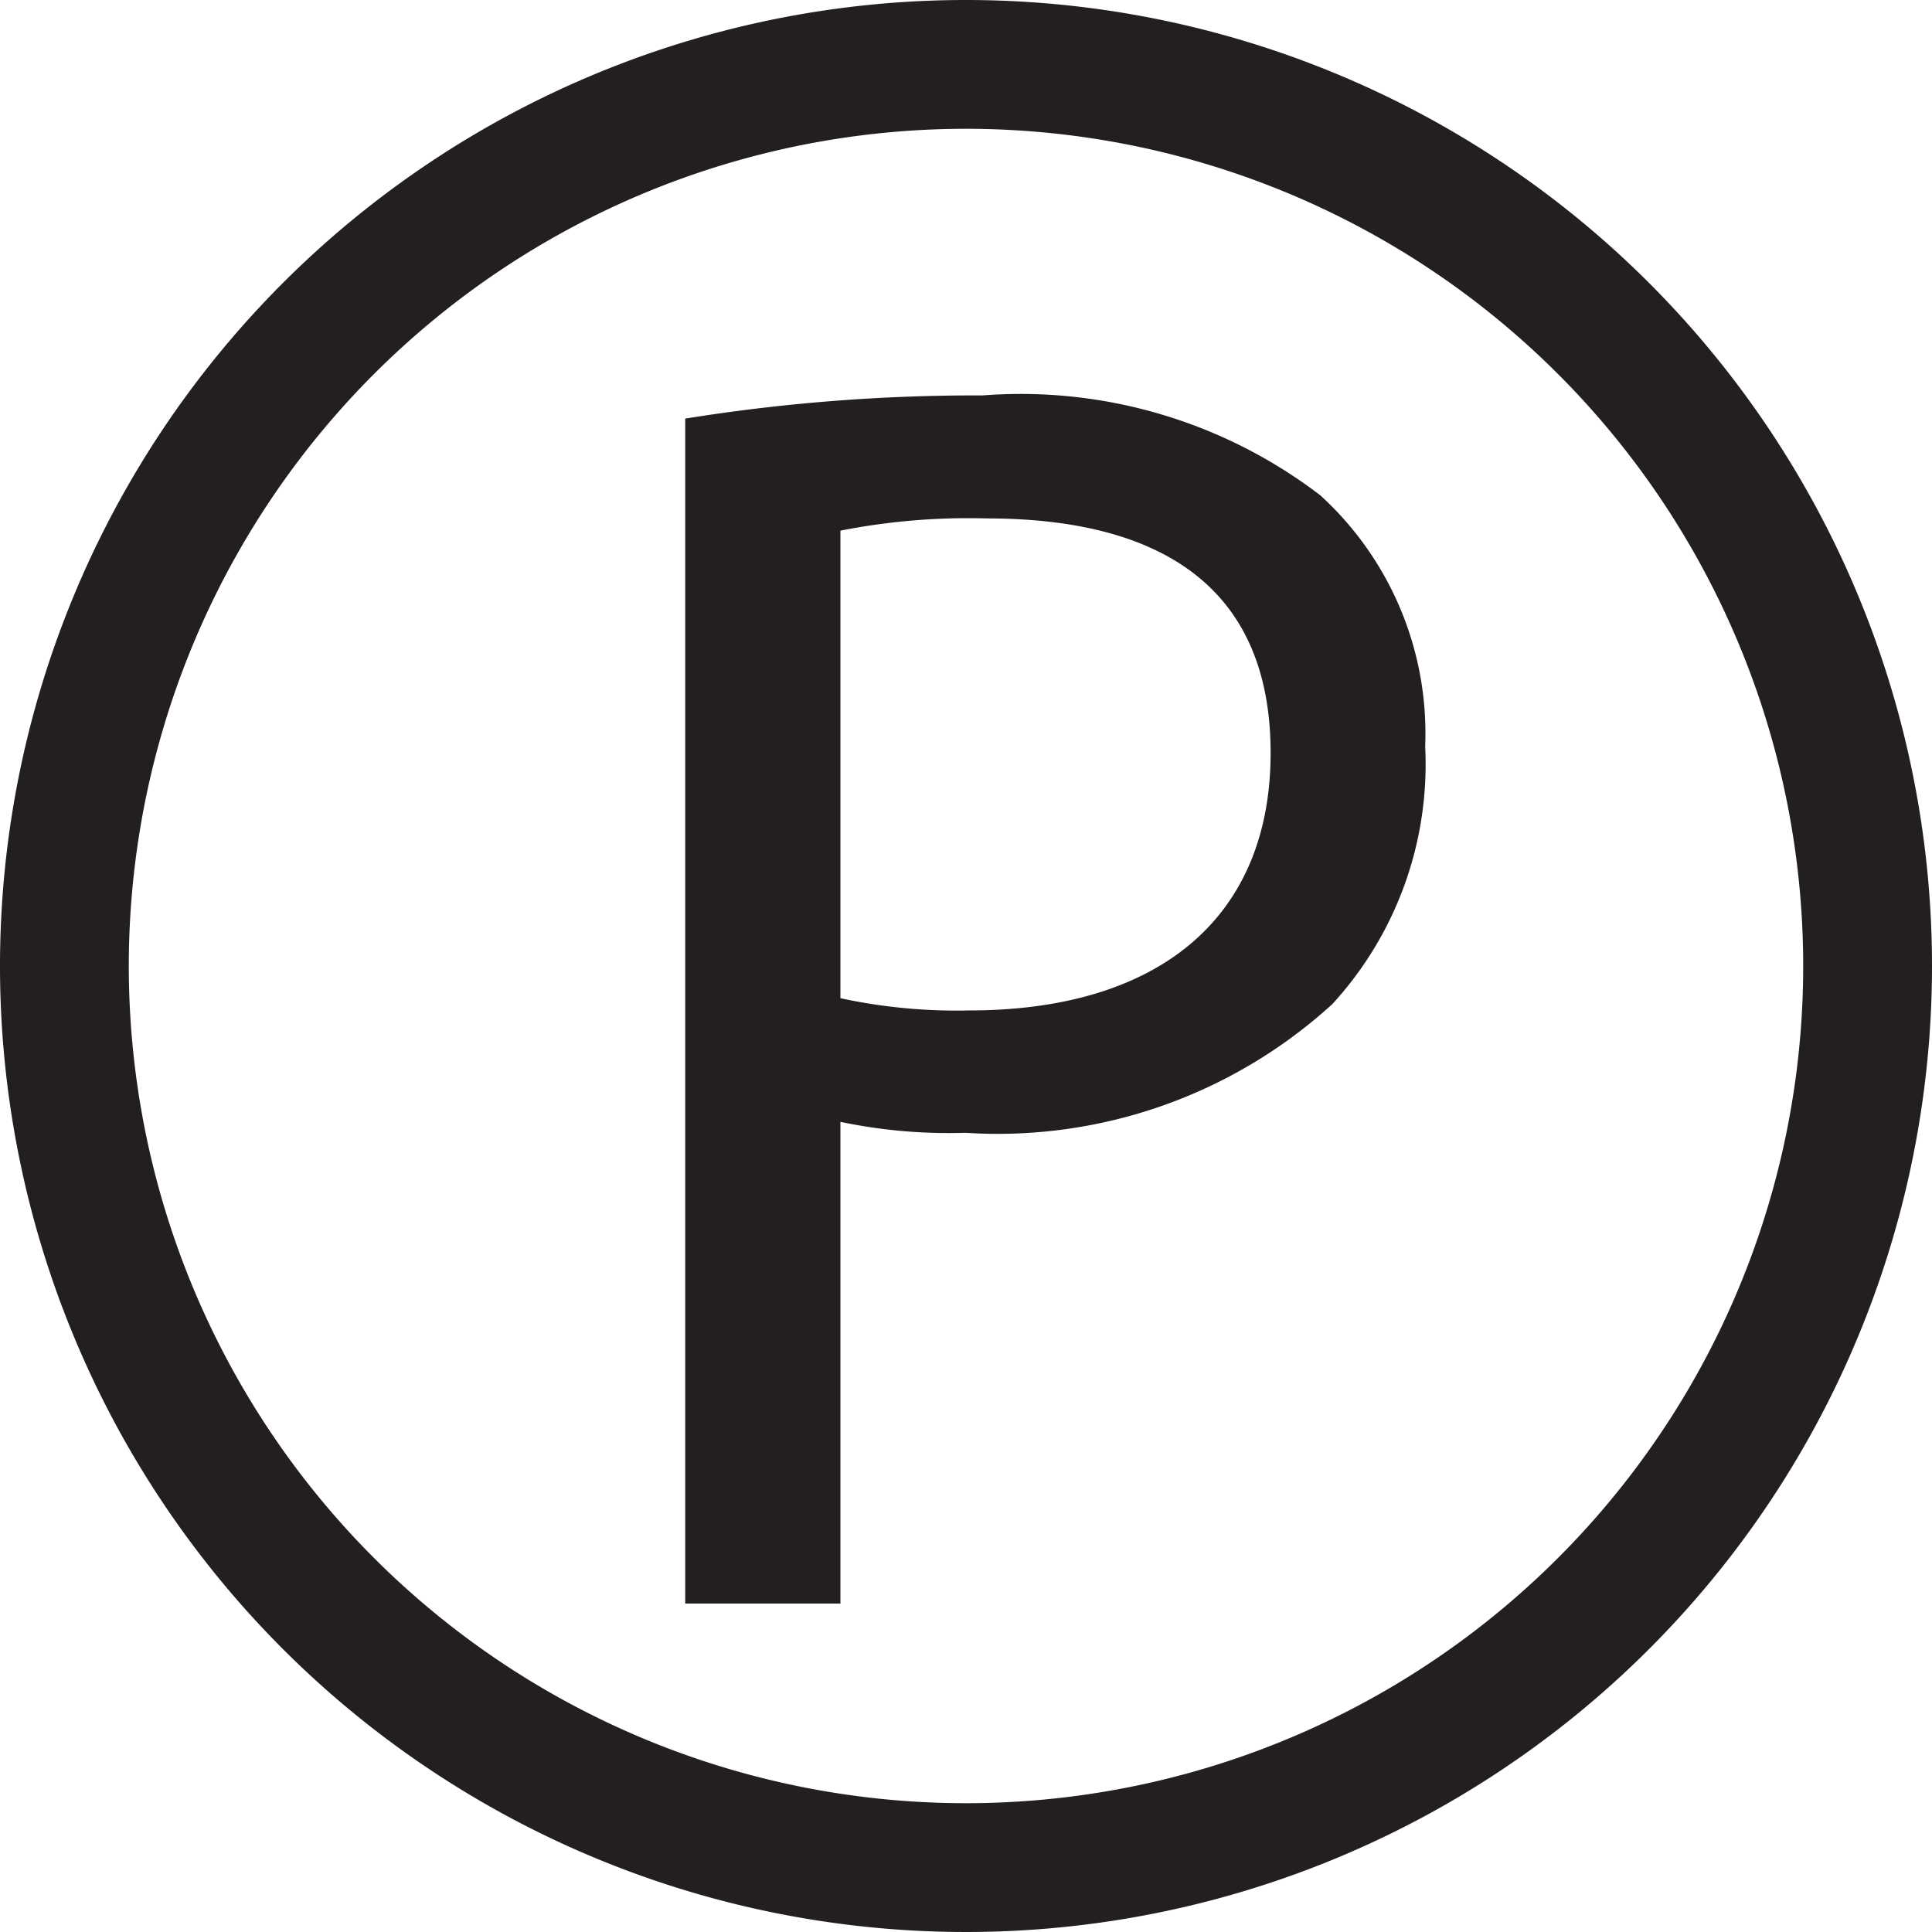 <?xml version="1.0" encoding="UTF-8"?> <svg xmlns="http://www.w3.org/2000/svg" viewBox="0 0 30 30"><defs><style>.cls-1{fill:#231f20;}</style></defs><g id="Layer_2" data-name="Layer 2"><g id="Layer_1-2" data-name="Layer 1"><g id="SvgjsG1000"><path class="cls-1" d="M15,2A13,13,0,1,1,2,15,13,13,0,0,1,15,2m0-2A15,15,0,1,0,30,15,15,15,0,0,0,15,0Z"></path><path class="cls-1" d="M10.64,6.5a28.44,28.44,0,0,1,4.62-.36A7.66,7.66,0,0,1,20.5,7.69a5,5,0,0,1,1.63,3.9,5.51,5.51,0,0,1-1.44,4,7.71,7.71,0,0,1-5.7,2,8.19,8.19,0,0,1-1.94-.17v7.48H10.64Zm2.41,9a8.54,8.54,0,0,0,2,.19c2.91,0,4.68-1.41,4.68-4S18,8.05,15.32,8.05a10.26,10.26,0,0,0-2.27.19Z"></path></g></g></g></svg> 